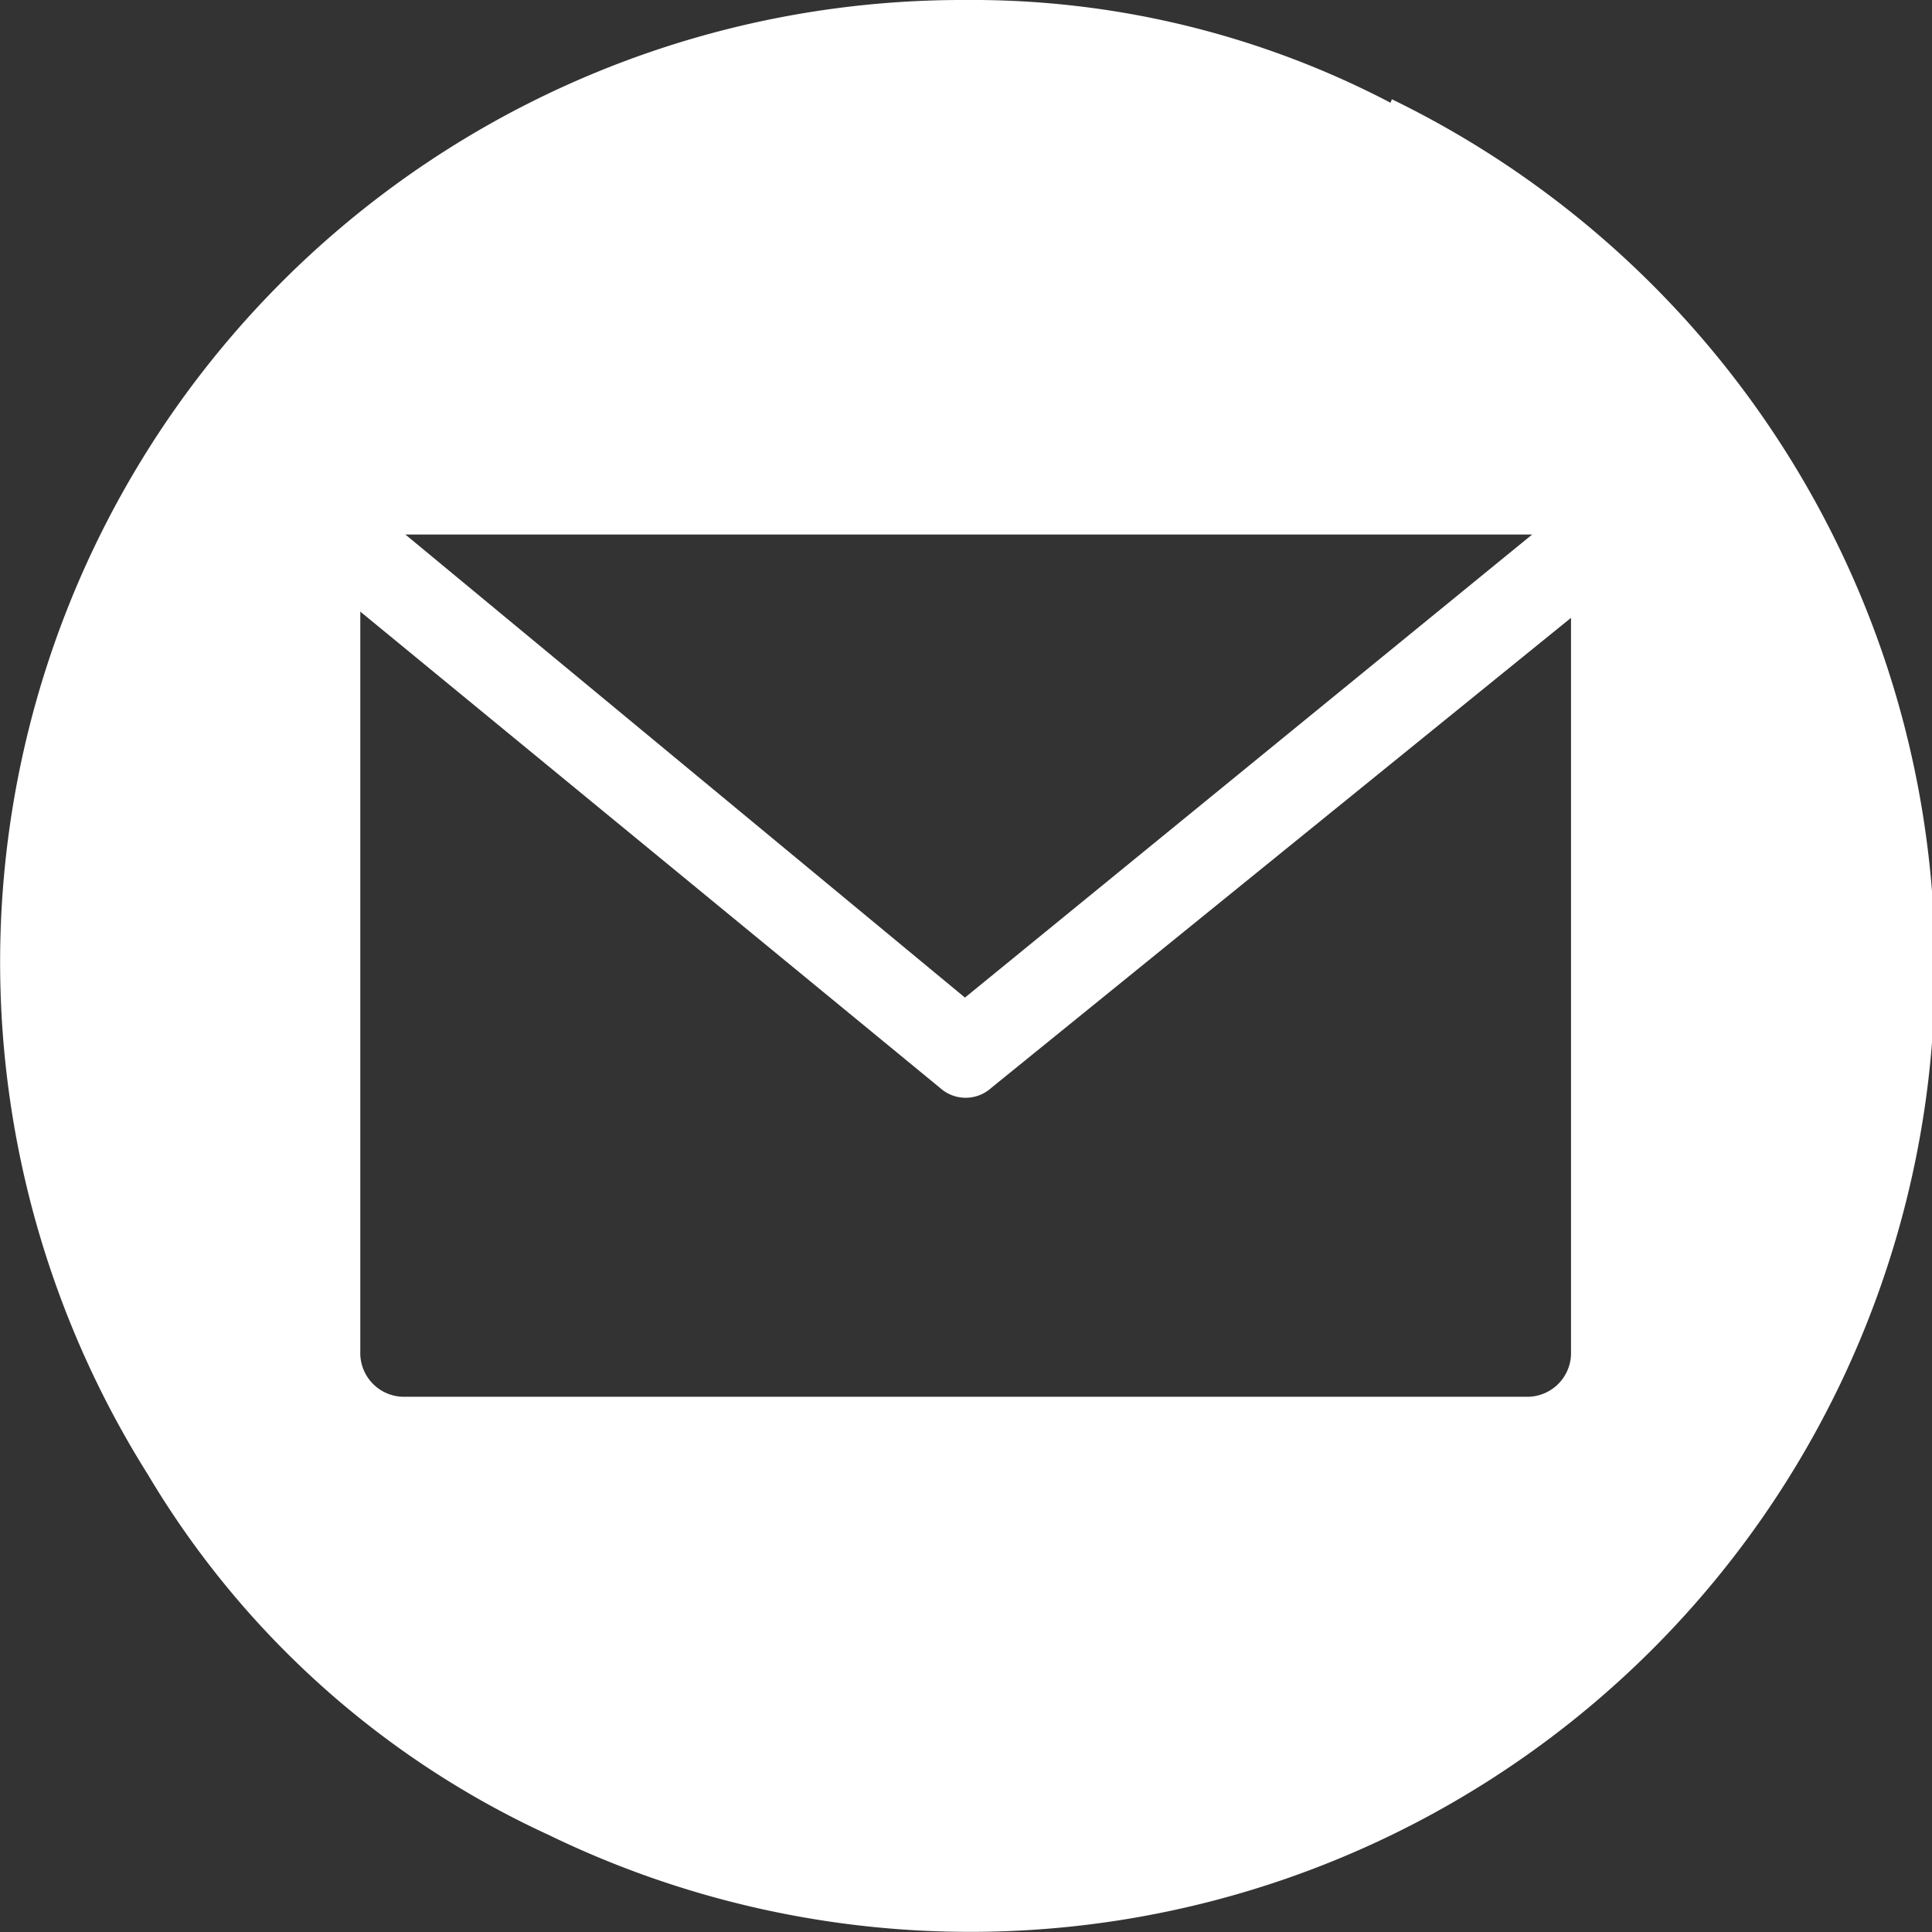 <svg id="Laag_1" data-name="Laag 1" xmlns="http://www.w3.org/2000/svg" width="27.83" height="27.83" viewBox="0 0 27.83 27.83">
  <rect x="0" y="0" width="27.83" height="27.83" fill="#333333" stroke="none"/>
  <defs>
    <style>
      .cls-1 {
        fill: #fff;
      }
    </style>
  </defs>
  <path class="cls-1" d="M20.13,1.58A13,13,0,0,0,14,.1,13.86,13.86,0,0,0,2.23,21.34,13.05,13.05,0,0,0,8,26.53a13.88,13.88,0,1,0,12.15-25ZM22.08,7.8h.09L14,14.47,5.94,7.8Zm.65,11.77a.63.63,0,0,1-.65.65H5.94a.63.63,0,0,1-.65-.65V8.91l8.35,6.86a.55.55,0,0,0,.74,0L22.73,9Z" transform="translate(-0.1 -0.1)"/>
</svg>
